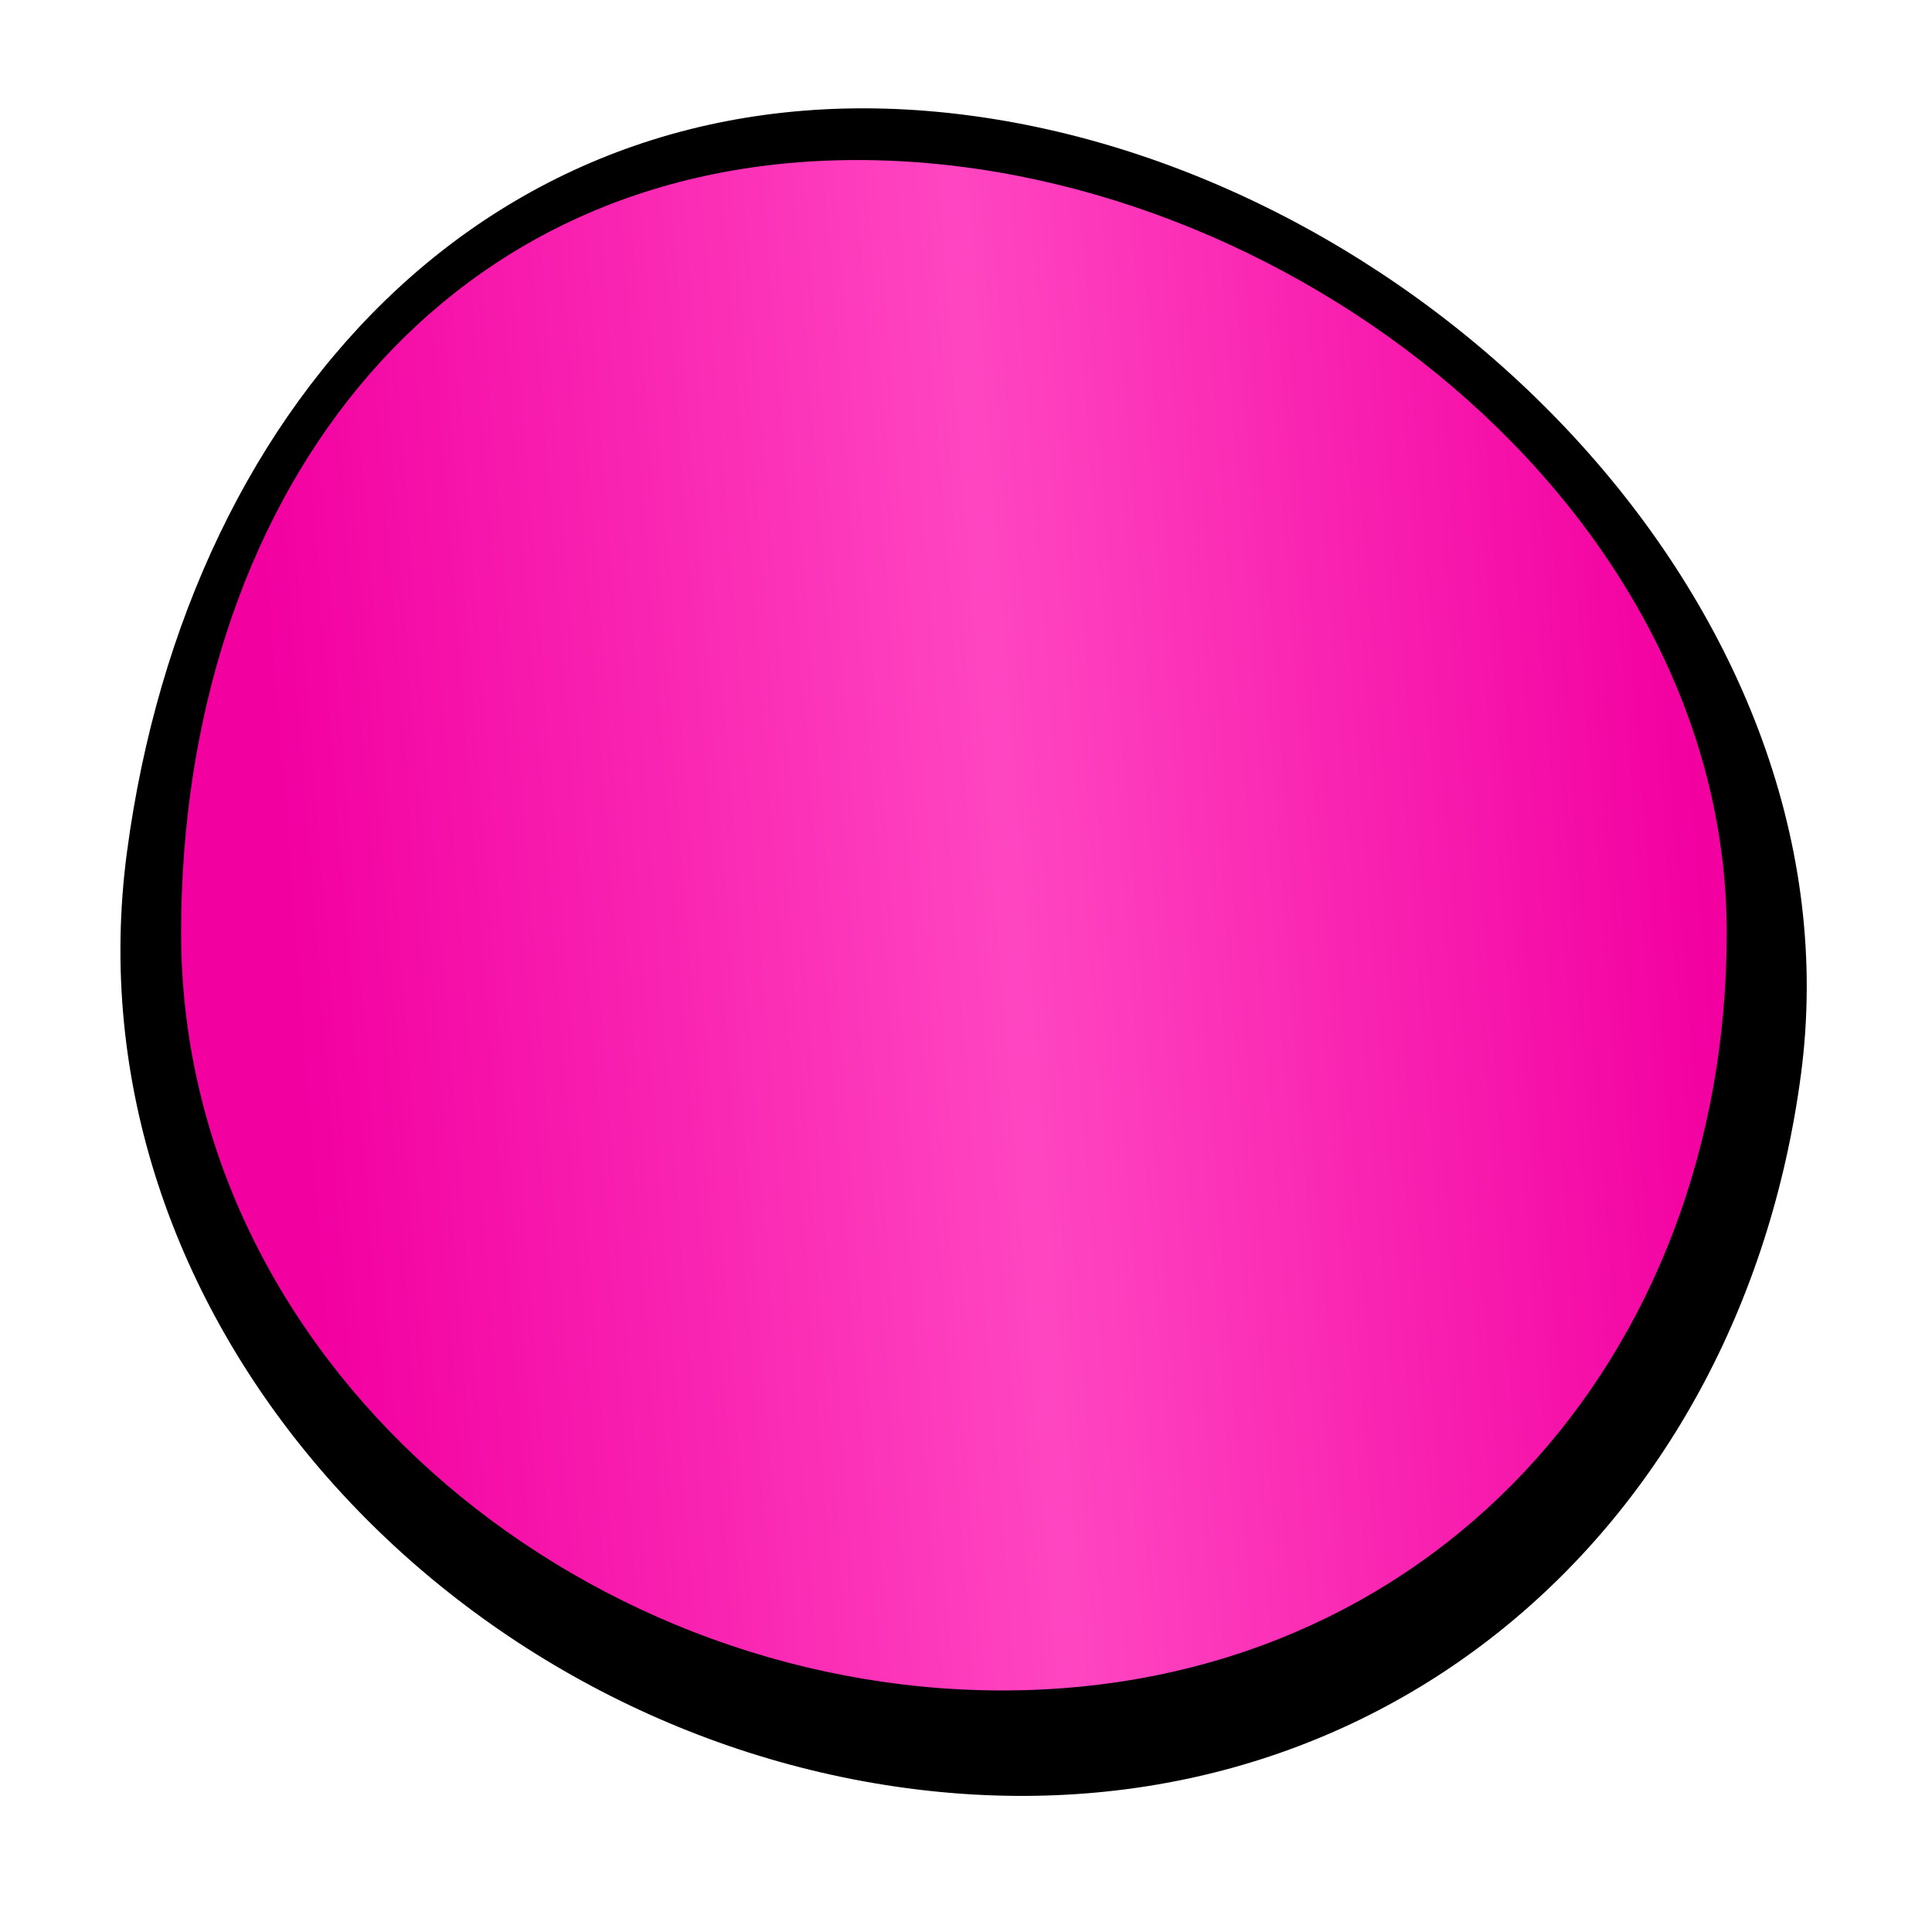 <?xml version="1.0" encoding="UTF-8"?> <svg xmlns="http://www.w3.org/2000/svg" width="80" height="79" viewBox="0 0 80 79" fill="none"> <path d="M74.571 44.514C72.031 63.588 56.712 76.596 37.572 74.048C18.431 71.5 2.717 54.36 5.257 35.286C7.796 16.212 21.039 2.238 40.18 4.786C59.32 7.335 77.11 25.44 74.571 44.514Z" fill="black"></path> <path d="M71.5 38.627C71.5 56.3 59.173 70 41.5 70C23.827 70 7.5 56.3 7.5 38.627C7.5 20.954 17.827 6.627 35.5 6.627C53.173 6.627 71.5 20.954 71.5 38.627Z" fill="url(#paint0_linear_124_2)"></path> <defs> <linearGradient id="paint0_linear_124_2" x1="68.173" y1="6.627" x2="9.876" y2="11.213" gradientUnits="userSpaceOnUse"> <stop stop-color="#F300A1"></stop> <stop offset="0.49" stop-color="#FF46C1"></stop> <stop offset="1" stop-color="#F300A1"></stop> </linearGradient> </defs> </svg> 